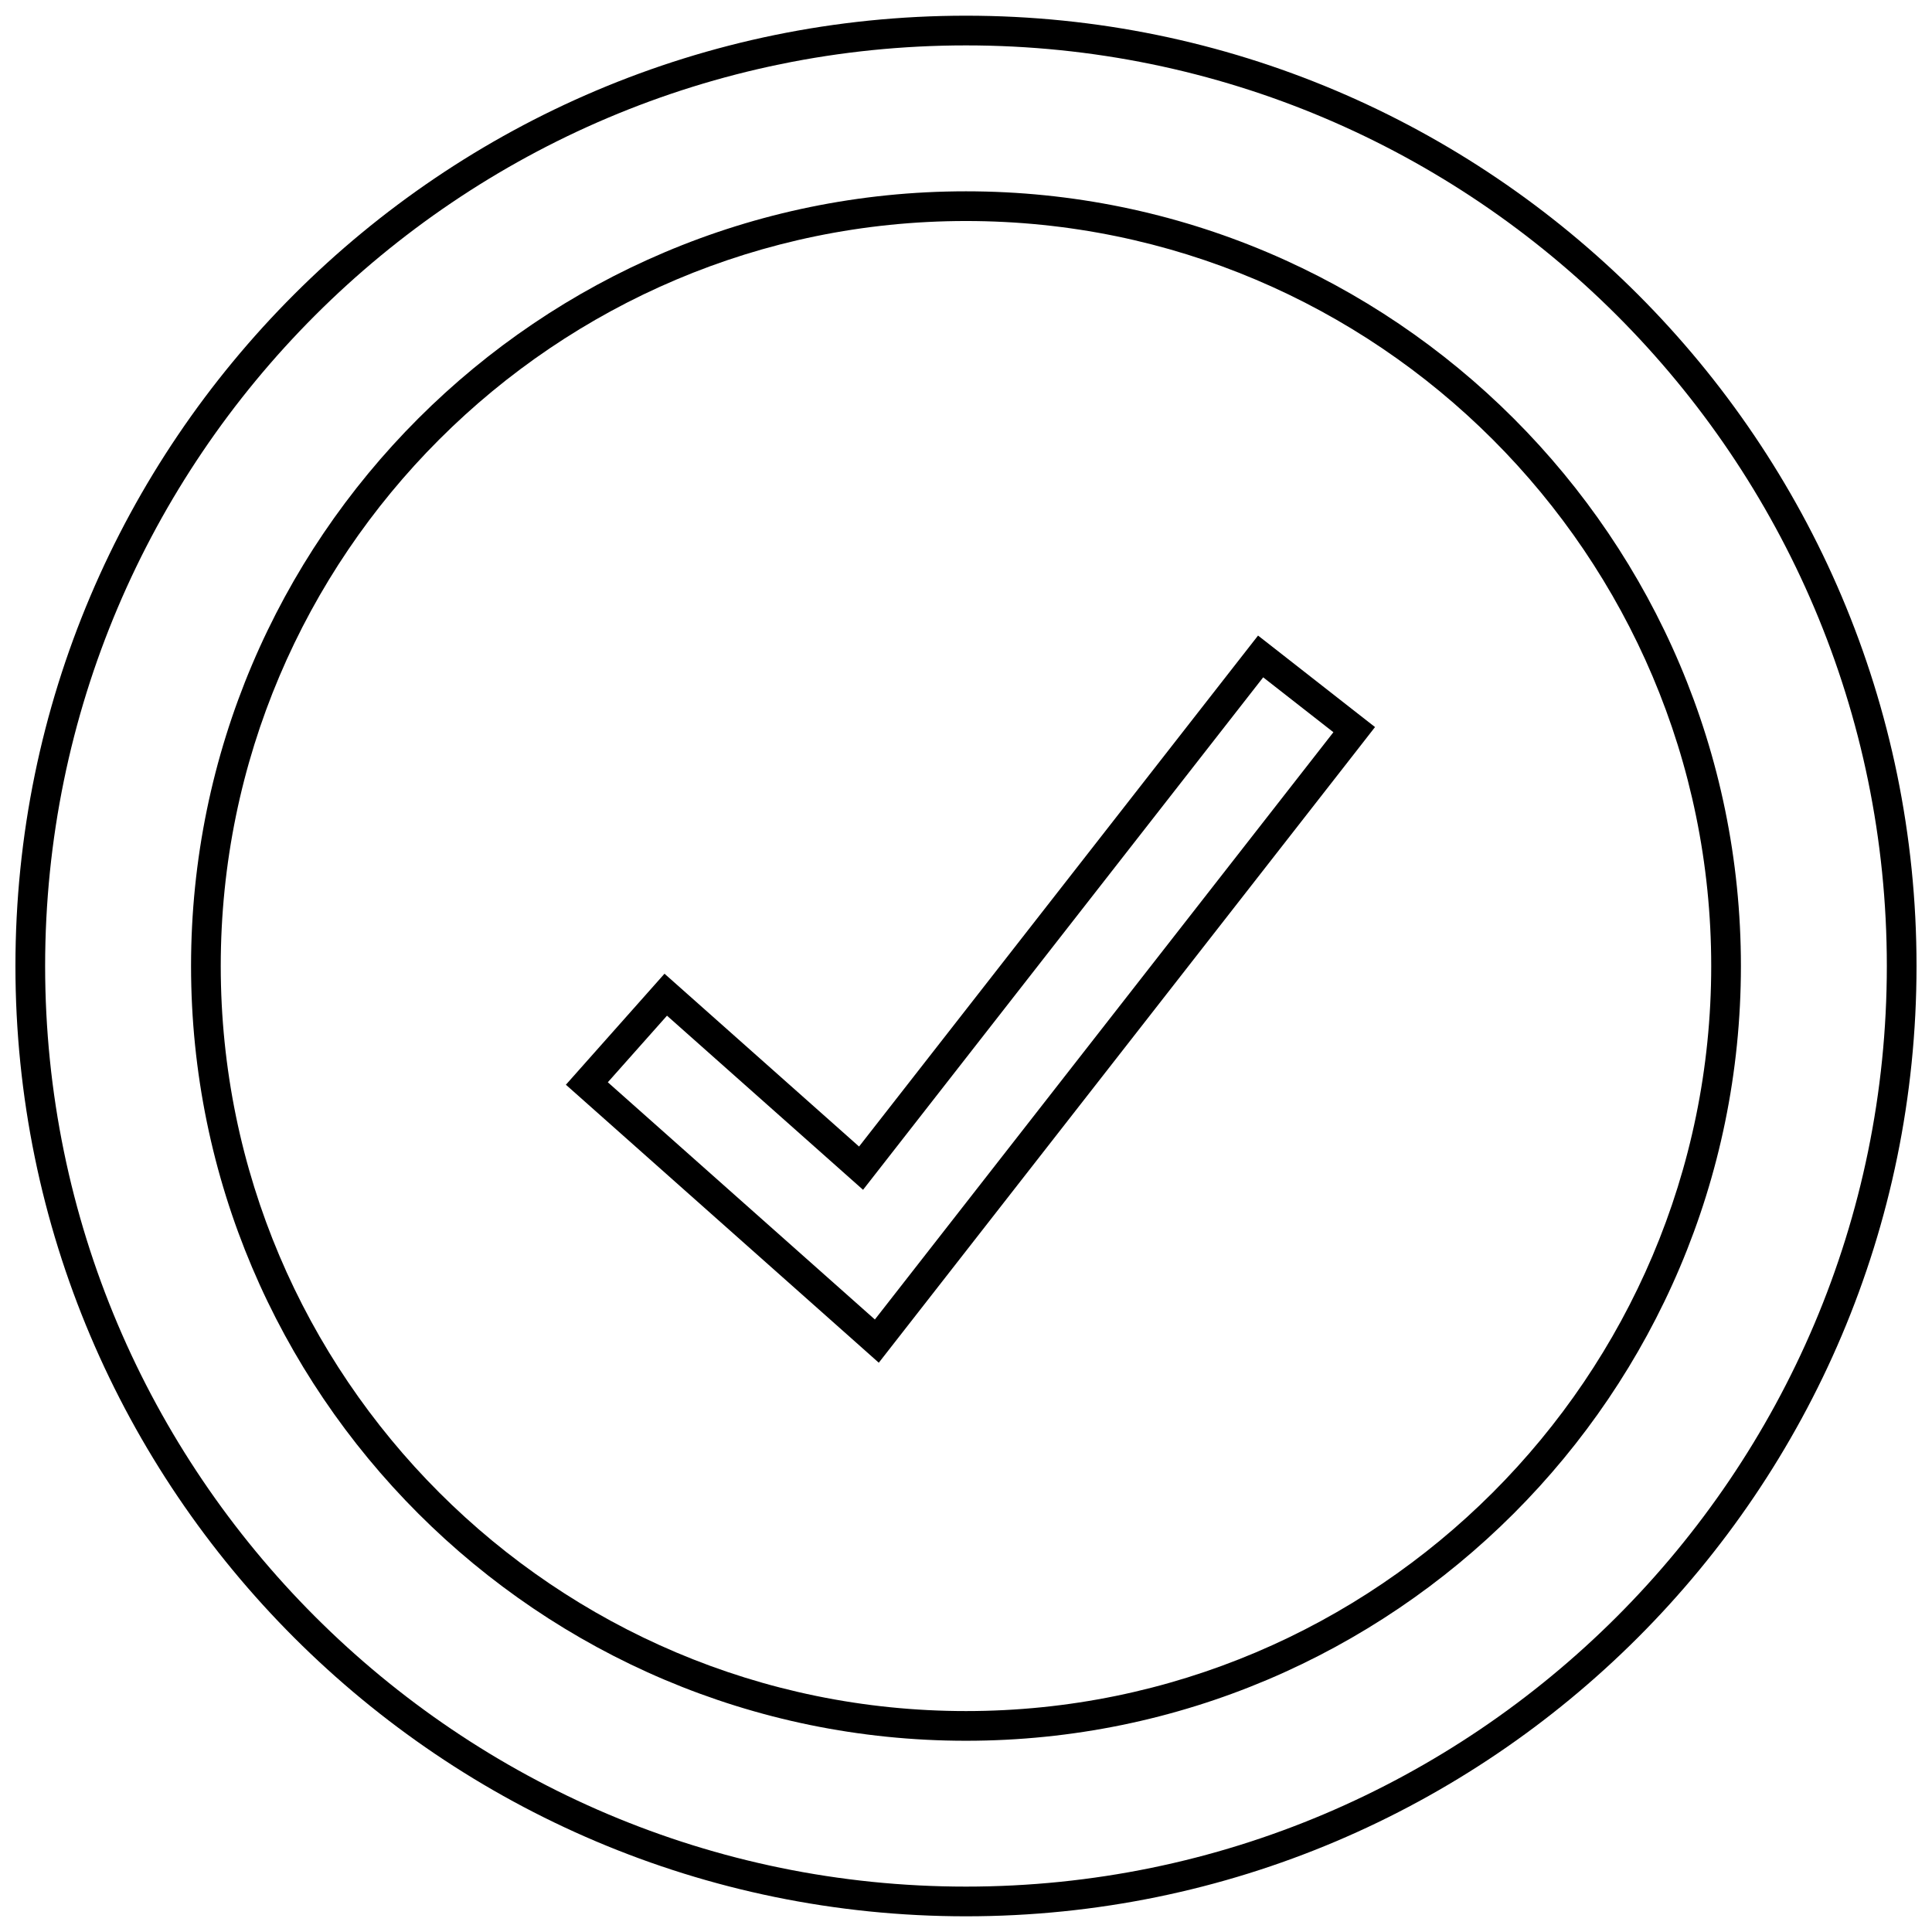 <?xml version="1.0" encoding="UTF-8"?>
<!-- Uploaded to: ICON Repo, www.iconrepo.com, Generator: ICON Repo Mixer Tools -->
<svg width="800px" height="800px" version="1.1" viewBox="144 144 512 512" xmlns="http://www.w3.org/2000/svg">
 <defs>
  <clipPath id="a">
   <path d="m148.09 148.09h503.81v503.81h-503.81z"/>
  </clipPath>
 </defs>
 <path d="m483.6 317.28-6.203-4.848-4.848 6.203-100.89 129.21-45.672-40.574-5.887-5.227-5.227 5.887-15.68 17.648-5.227 5.887 5.887 5.227 70.77 62.867 6.266 5.574 5.164-6.613 121.51-155.64 4.832-6.203-6.203-4.848zm-107.75 176.4-70.77-62.867 15.68-17.648 51.957 46.145 106.04-135.81 18.609 14.547z"/>
 <g clip-path="url(#a)">
  <path d="m400 148.16c-138.89 0-251.91 112.96-251.91 251.84s113.01 251.84 251.91 251.84c138.89 0 251.9-112.98 251.9-251.84 0-138.86-113.01-251.84-251.9-251.84zm0 495.81c-134.57 0-244.04-109.44-244.04-243.97 0-134.54 109.47-243.97 244.04-243.97 134.56 0 244.03 109.44 244.03 243.97 0 134.53-109.47 243.97-244.03 243.97z"/>
 </g>
 <path d="m400 194.7c-113.23 0-205.37 92.086-205.37 205.3 0 113.21 92.133 205.32 205.37 205.32 113.23 0 205.36-92.117 205.36-205.32 0-113.2-92.133-205.3-205.36-205.3zm0 402.75c-108.9 0-197.5-88.578-197.5-197.45 0-108.87 88.594-197.43 197.5-197.43 108.9 0 197.49 88.562 197.49 197.43 0 108.87-88.594 197.45-197.49 197.45z"/>
</svg>